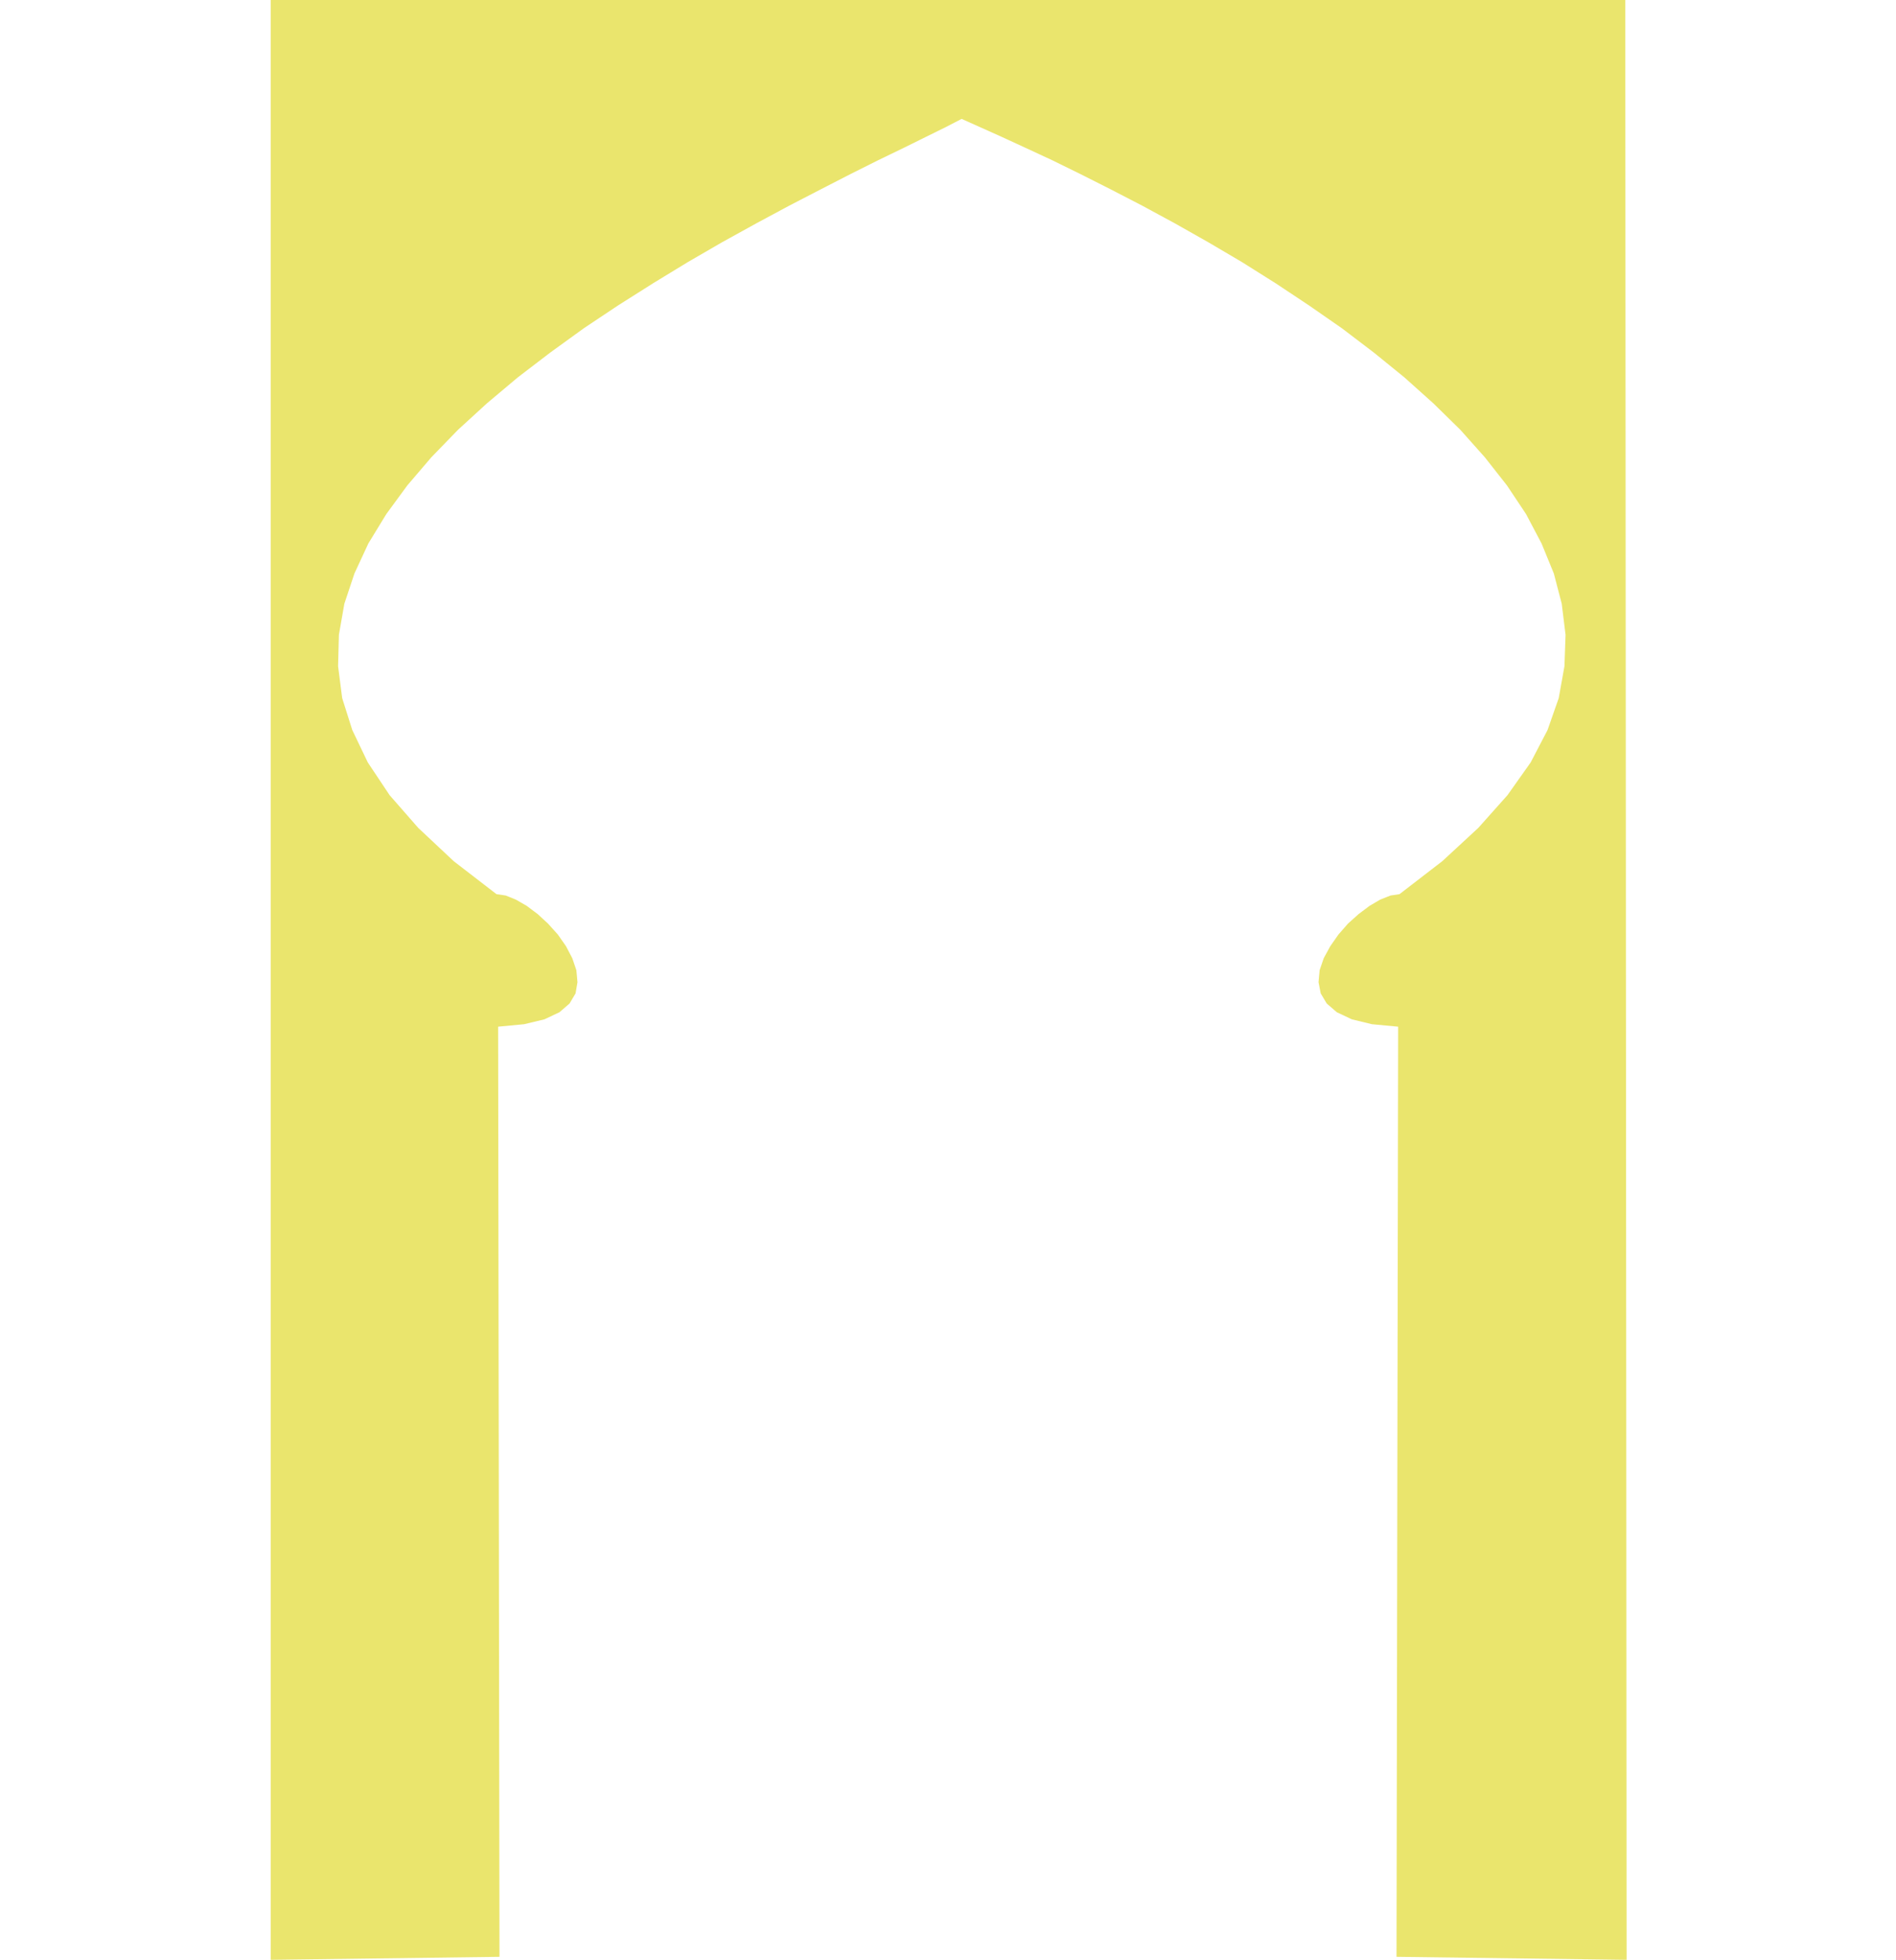 <svg xmlns="http://www.w3.org/2000/svg" width="6.954in" height="7.187in" fill-rule="evenodd" stroke-linecap="round" preserveAspectRatio="none" viewBox="0 0 6954 7187"><style>.brush0{fill:#fff}.pen0{stroke:#000;stroke-width:1;stroke-linejoin:round}.brush1{fill:none}</style><path d="m5966 7187-844-11 6-3411-96-9-74-18-55-26-37-32-22-37-8-41 4-44 15-44 24-44 30-43 35-40 39-35 40-30 39-23 38-15 33-5 157-121 132-122 107-120 85-120 62-119 41-117 21-117 4-115-14-114-29-111-45-110-57-108-70-105-81-103-90-101-99-97-106-95-112-91-117-89-121-84-122-81-124-78-124-73-122-69-120-65-116-60-111-56-104-51-97-45-89-41-78-35-67-30-58 30-71 35-83 41-93 45-102 51-109 56-116 60-121 65-125 69-126 73-128 78-128 81-126 84-123 89-119 91-113 95-106 97-98 101-88 103-77 105-66 108-51 110-37 111-20 114-3 115 15 117 37 117 57 119 80 120 105 120 130 122 157 121 34 5 37 15 40 23 40 30 38 35 36 40 30 43 23 44 15 44 4 44-7 41-22 37-37 32-55 26-75 18-95 9 5 3411-839 11V0h4968l5 7187z" style="fill:#eae56d;stroke:none"/></svg>
